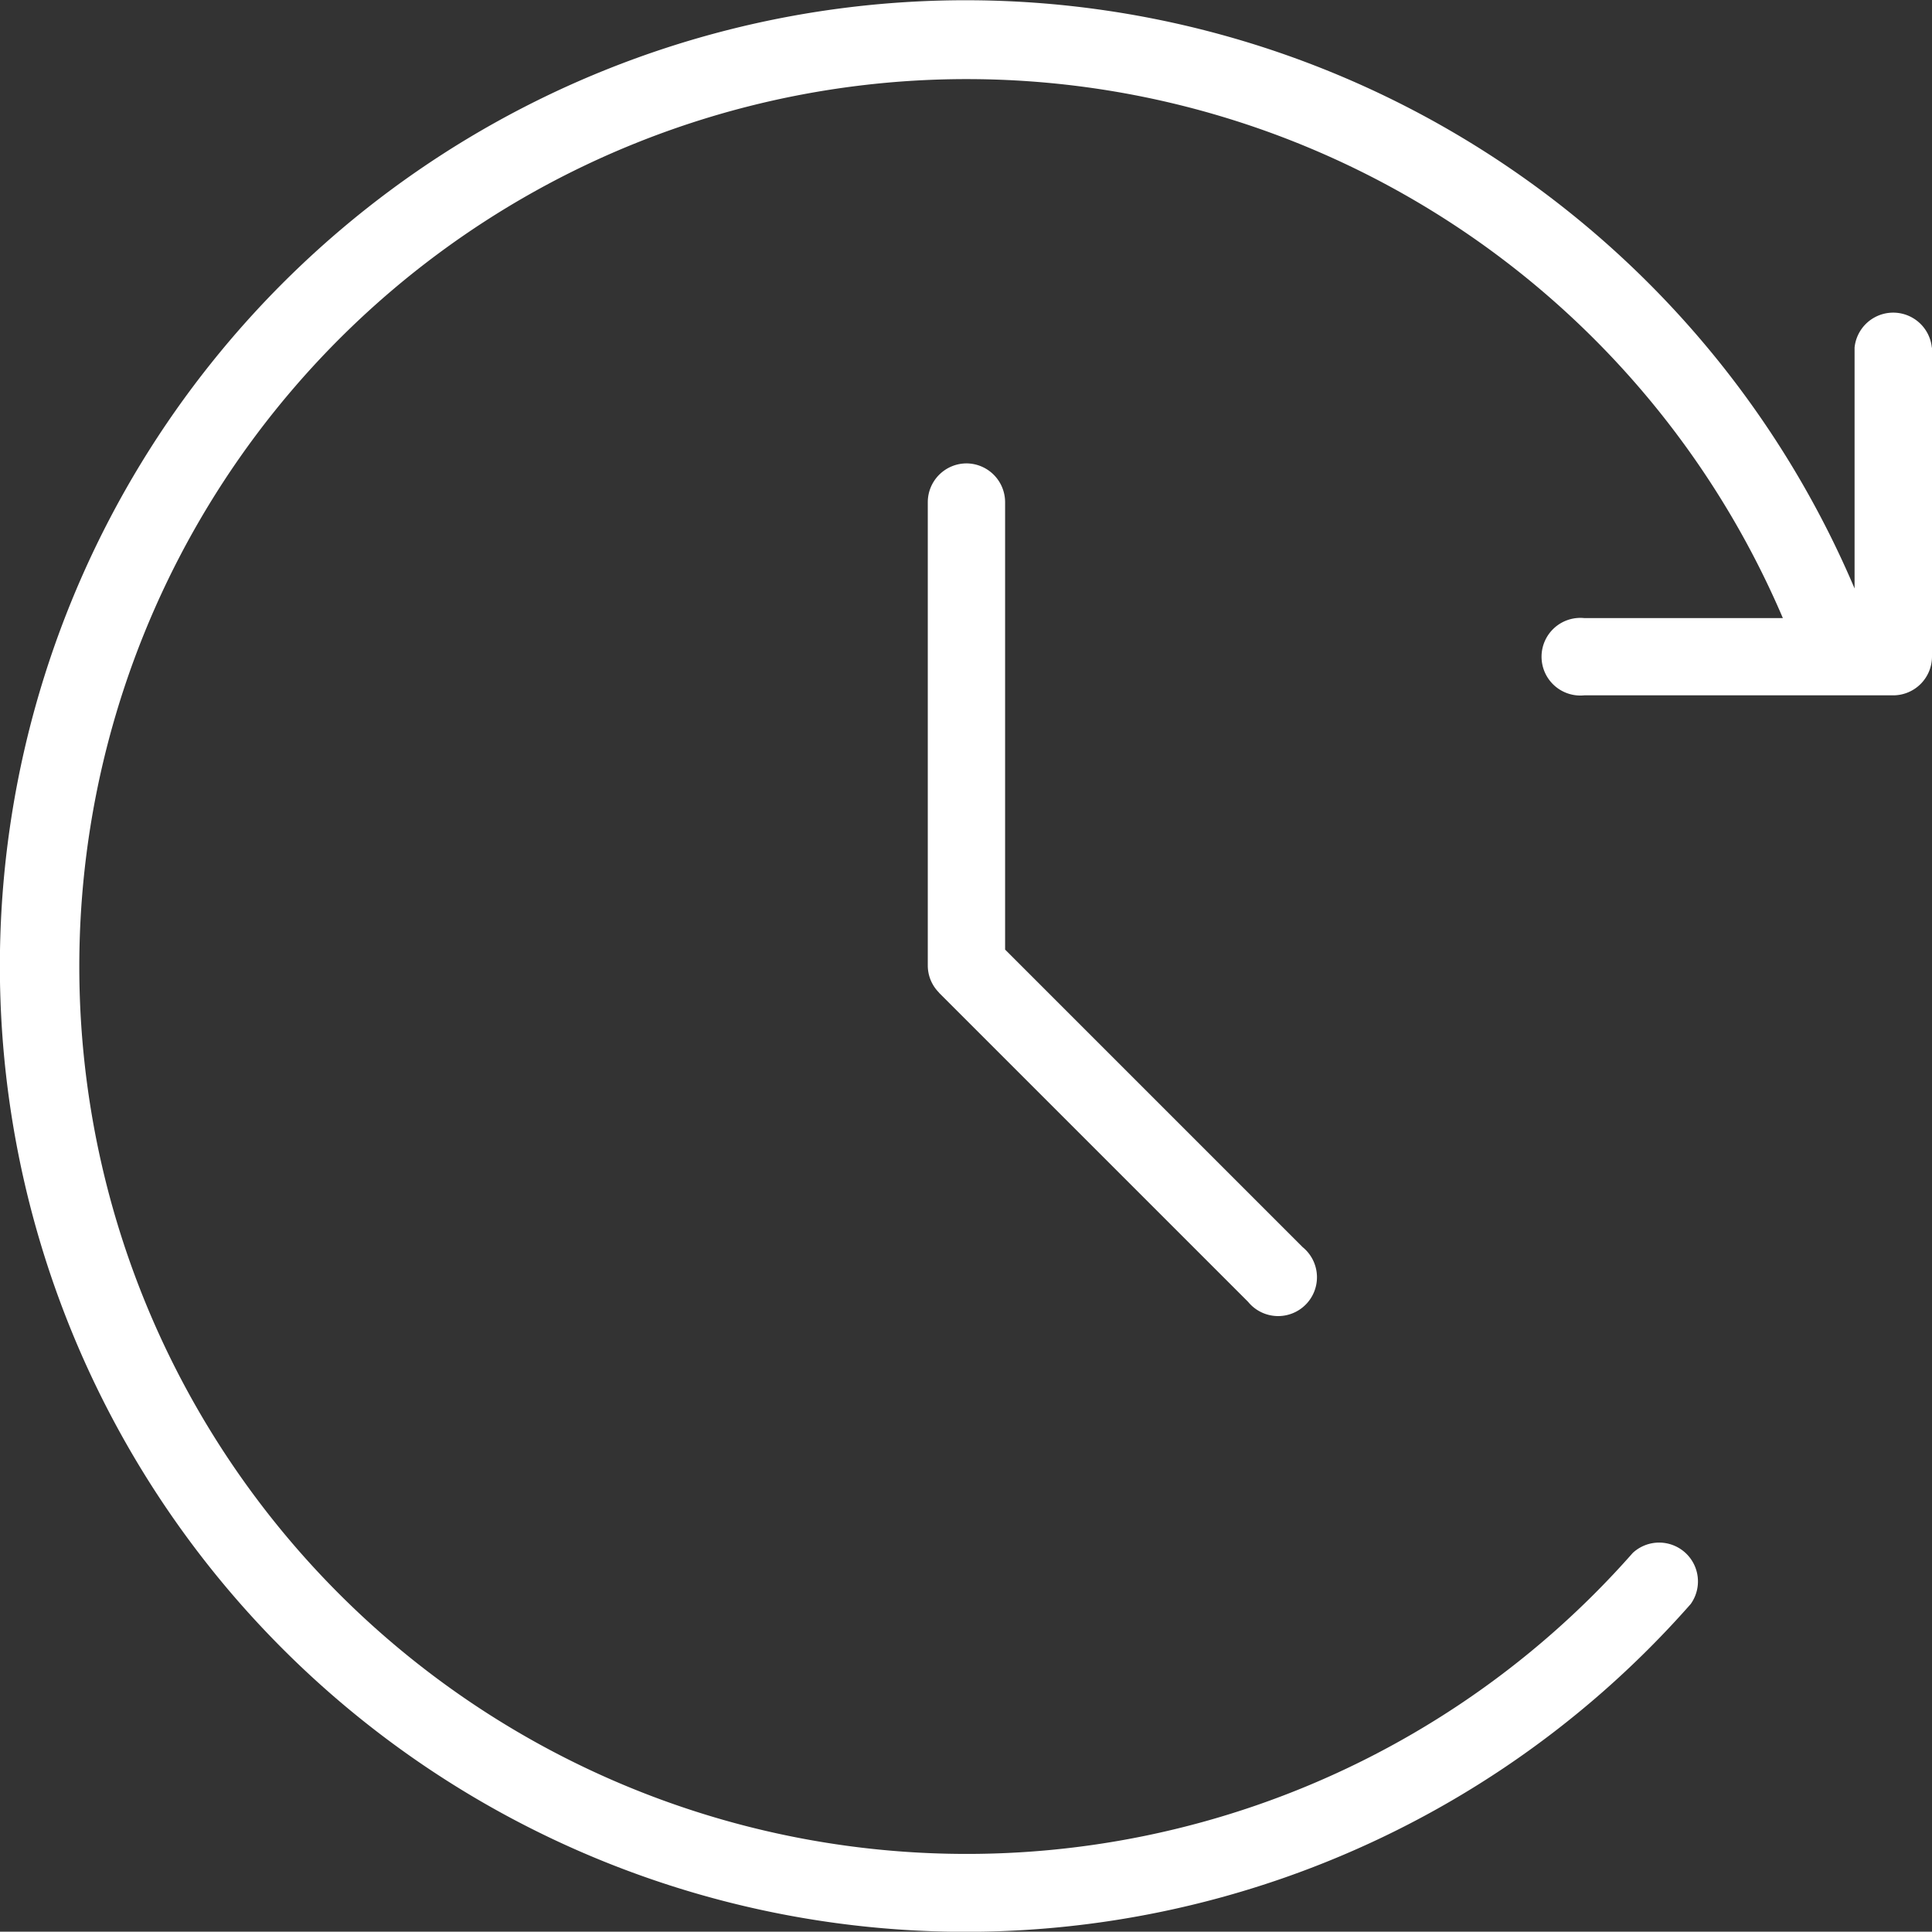 <?xml version="1.0" encoding="UTF-8"?>
<svg xmlns="http://www.w3.org/2000/svg" width="34.834" height="34.828" viewBox="0 0 34.834 34.828">
  <rect x="0" y="0" width="34.834" height="34.828" fill="#333333" stroke="none"/>
  <g id="budicon-forward-time" transform="translate(0.015 0)">
    <path id="Path_199" data-name="Path 199" d="M34.819,6.267v5.57a.7.7,0,0,1-.7.7h-5.57a.7.7,0,1,1,0-1.393h3.581a16,16,0,1,0-2.706,16.855.7.7,0,0,1,1.044.922,17.413,17.413,0,1,1,2.955-18.311V6.267a.7.7,0,0,1,1.393,0ZM17.413,8.355a.7.7,0,0,0-.7.7v8.357a.69.69,0,0,0,.2.482l.005.008,5.57,5.57a.7.7,0,1,0,.985-.985l-5.366-5.366V9.052A.7.7,0,0,0,17.413,8.355Z" transform="translate(0 0)" fill="#fff"></path>
  </g>
</svg>
